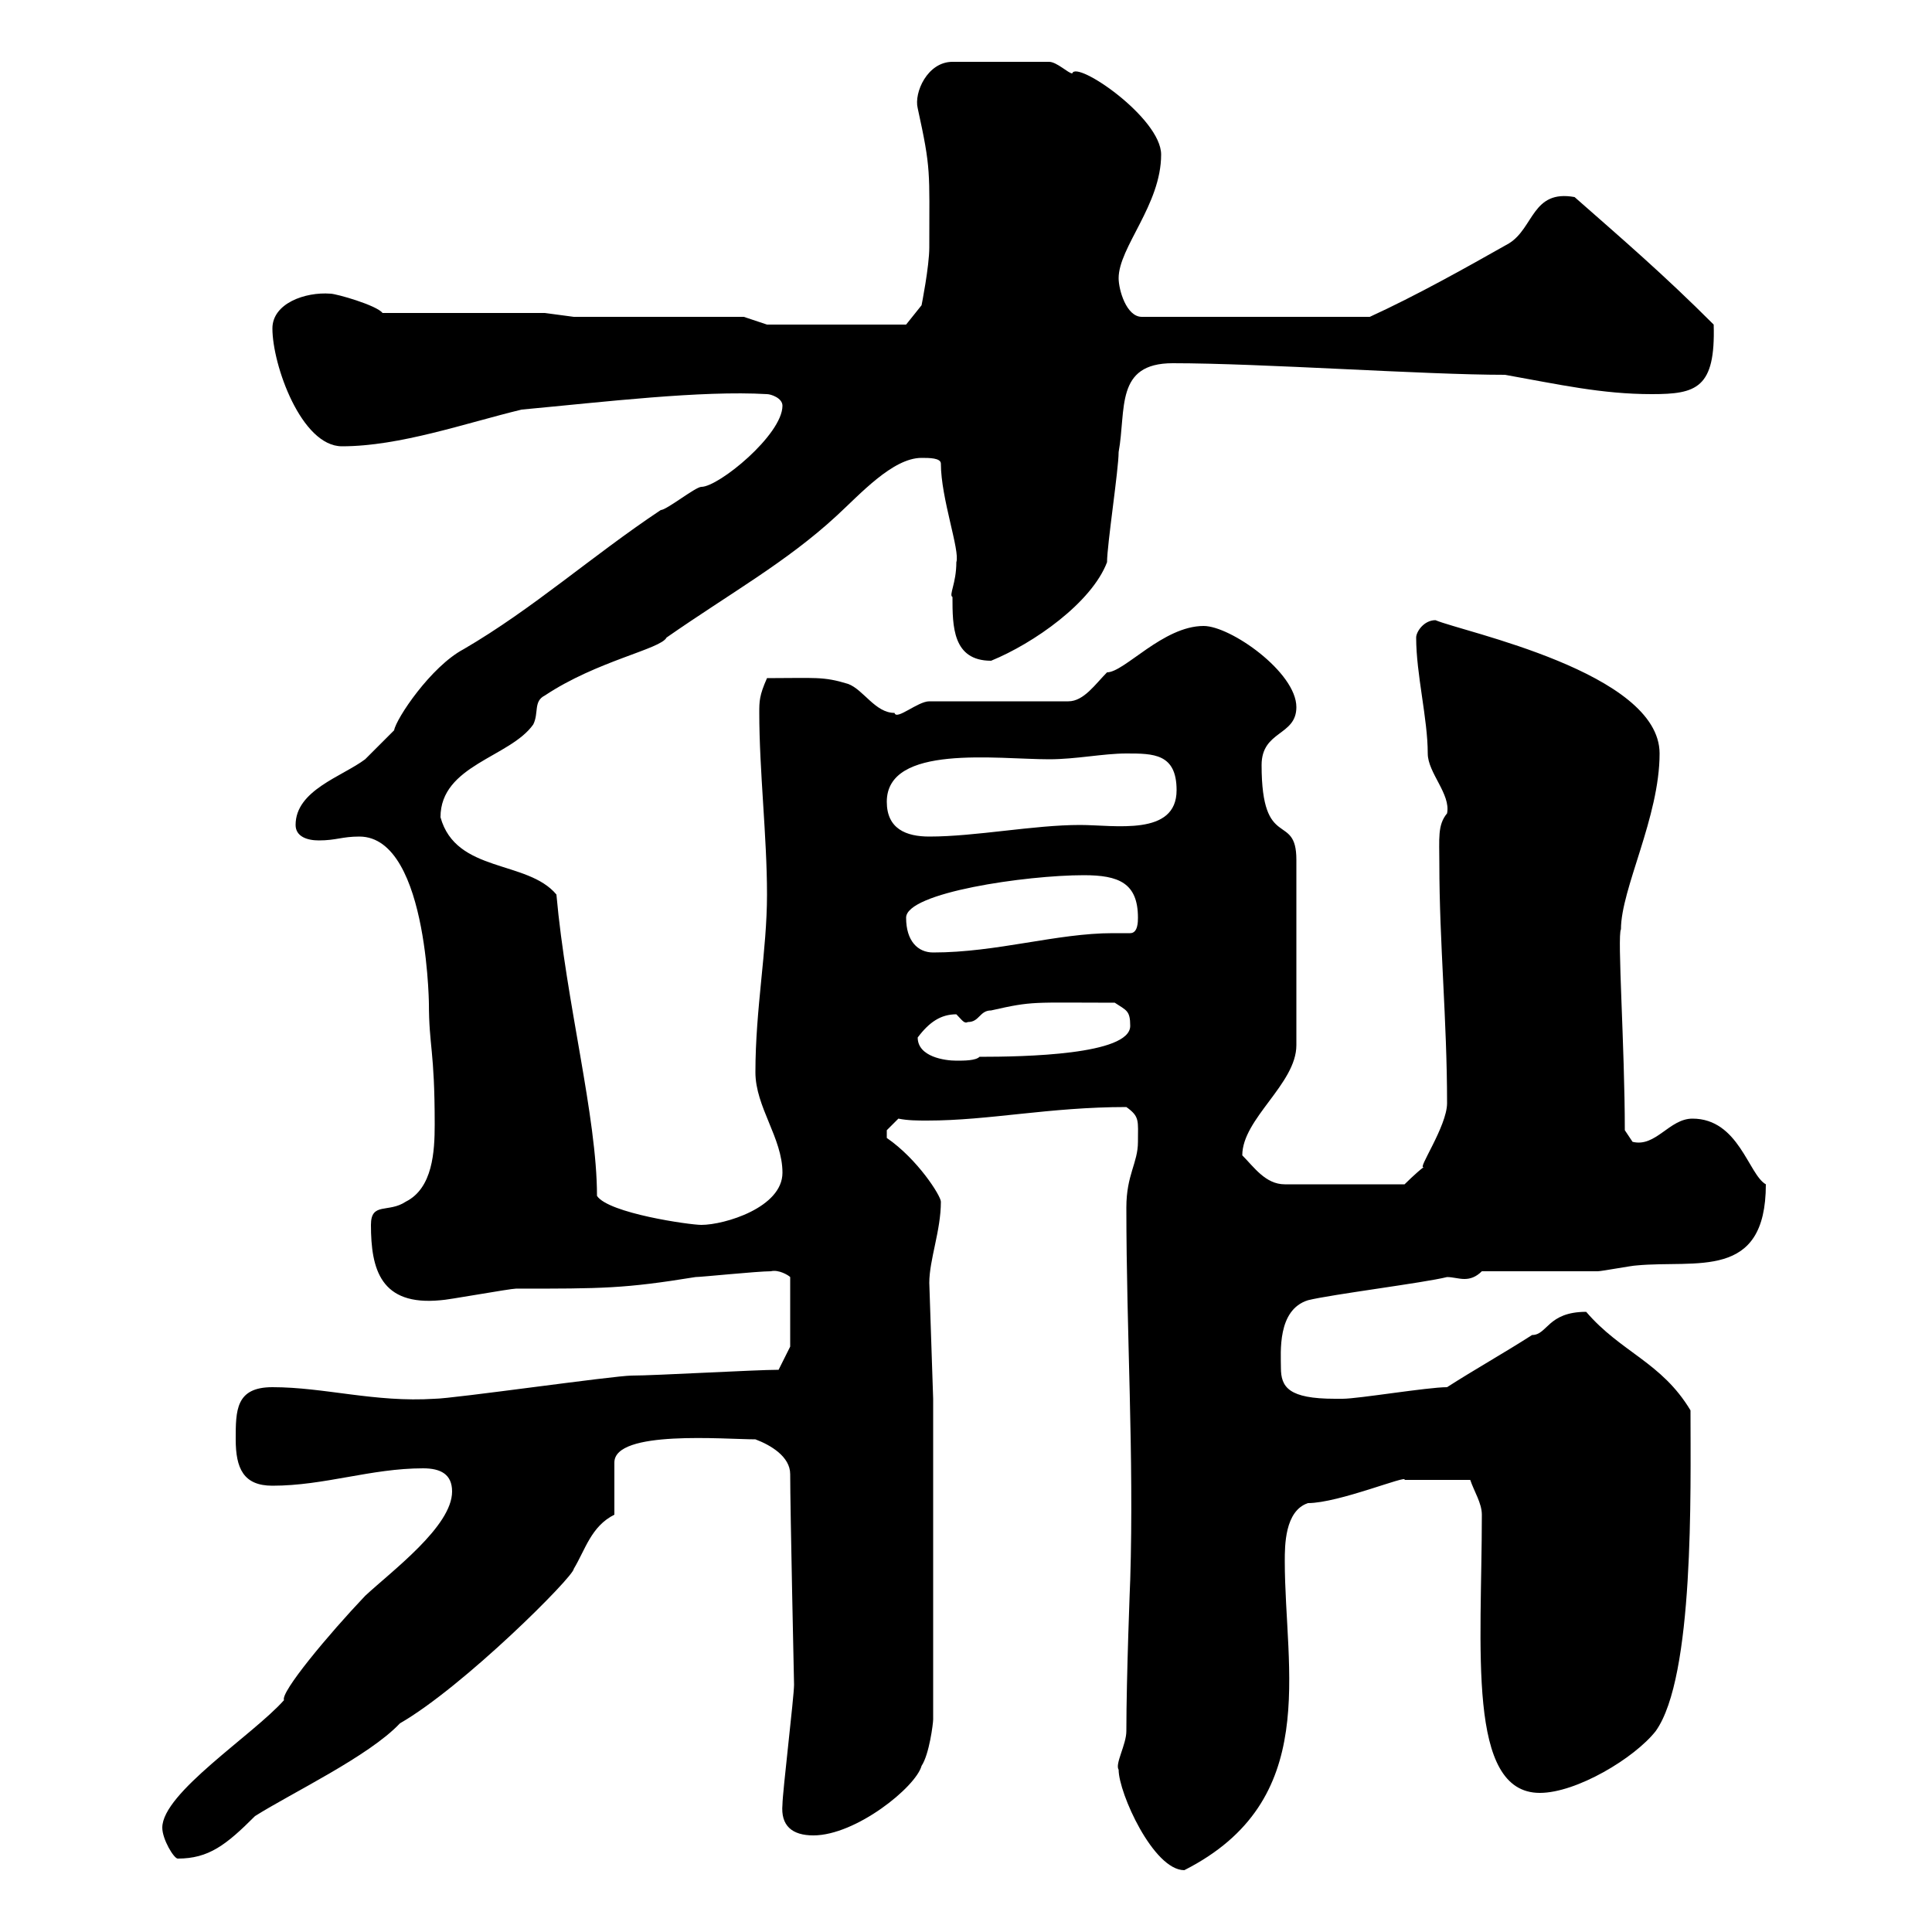 <svg xmlns="http://www.w3.org/2000/svg" xmlns:xlink="http://www.w3.org/1999/xlink" width="300" height="300"><path d="M173.70 274.80C173.70 278.40 179.10 290.40 183.90 290.40C205.20 279.60 199.50 259.50 199.50 242.40C199.50 240 199.50 234.60 203.10 233.40C207.90 233.40 218.70 228.90 218.10 229.80C219.60 229.80 220.50 229.80 228.30 229.80C228.90 231.60 230.10 233.40 230.10 235.20C230.10 255.90 227.70 278.40 239.10 278.40C244.80 278.40 253.80 273 257.10 268.80C263.10 260.40 262.50 231.60 262.50 219C258 211.50 251.70 210 246.30 203.70C240.30 203.70 240.30 207.30 237.90 207.30C233.70 210 228.90 212.70 224.70 215.40C221.70 215.40 210.90 217.20 208.50 217.20C208.50 217.20 208.50 217.20 207.30 217.20C200.10 217.20 198.90 215.40 198.90 212.40C198.90 210 198.30 203.40 203.10 201.90C206.70 201 221.10 199.20 224.70 198.30C225.60 198.30 226.50 198.60 227.40 198.60C228.30 198.60 229.20 198.30 230.10 197.40C232.50 197.40 245.10 197.40 248.10 197.40C248.70 197.40 253.50 196.50 254.10 196.50C263.40 195.60 274.20 198.90 274.20 183.90C271.50 182.40 270 173.70 262.80 173.70C259.20 173.70 257.10 178.20 253.50 177.30C253.50 177.30 252.30 175.50 252.30 175.50C252.30 162.60 251.10 145.20 251.70 144.30C251.70 138 257.70 126.90 257.70 117C257.70 104.40 227.10 98.10 222.90 96.30C221.10 96.30 219.90 98.10 219.90 99C219.90 104.70 221.70 111.60 221.70 117C221.70 120 225.30 123.30 224.70 126.30C223.20 128.10 223.50 130.20 223.50 134.10C223.50 146.40 224.70 158.40 224.70 171.30C224.70 174.90 219.90 181.80 221.10 181.20C219.90 182.10 218.10 183.90 218.10 183.90L199.50 183.90C196.50 183.90 194.70 181.20 192.90 179.40C192.90 173.70 201.30 168.30 201.30 162.30L201.30 133.50C201.30 126 195.90 132.30 195.90 118.80C195.90 113.40 201.30 114.30 201.30 109.80C201.30 104.40 191.10 97.20 186.90 97.20C180.60 97.20 174.60 104.40 171.90 104.40C170.10 106.20 168.30 108.90 165.90 108.90L144.30 108.90C142.50 108.90 139.20 111.90 138.90 110.70C135.90 110.70 134.10 107.10 131.70 106.20C127.80 105 126.60 105.30 119.10 105.30C117.90 108 117.90 108.90 117.90 110.70C117.90 119.70 119.10 129.90 119.10 138.90C119.10 147.60 117.30 156.60 117.30 166.50C117.30 171.90 121.50 176.70 121.50 182.10C121.50 187.50 112.50 190.20 108.90 190.20C107.10 190.20 94.50 188.40 92.70 185.70C92.70 173.40 87.90 155.70 86.40 138.90C81.90 133.50 70.80 135.60 68.40 126.90C68.40 118.80 79.20 117.60 82.80 112.50C83.70 110.70 82.80 108.90 84.60 108C92.70 102.60 102.60 100.80 103.50 99C113.40 92.10 122.10 87.30 129.90 80.10C133.50 76.80 138.60 71.10 143.10 71.10C144.30 71.10 146.10 71.10 146.10 72C146.10 77.40 149.10 85.50 148.50 87.30C148.50 90.60 147.30 92.40 147.90 92.70C147.90 97.20 147.90 102.60 153.90 102.60C160.50 99.90 169.50 93.60 171.90 87.30C171.90 84.60 173.70 72.90 173.70 70.20C174.90 63.60 173.10 56.40 182.10 56.40C195.90 56.40 221.10 58.20 233.70 58.20C242.10 59.70 248.70 61.20 256.50 61.20C263.40 61.20 266.40 60.30 266.10 50.40C258.30 42.60 252 37.20 244.50 30.60C237.90 29.40 238.20 35.40 234.30 37.80C227.40 41.70 219.90 45.90 212.70 49.20L177.30 49.20C174.90 49.20 173.70 45 173.70 43.20C173.70 38.40 180.30 31.80 180.30 24C180.30 18.30 167.10 9.30 166.50 11.40C165.90 11.40 164.10 9.60 162.90 9.60L147.90 9.60C144 9.60 141.90 14.40 142.50 16.80C144.60 26.40 144.30 26.40 144.30 38.40C144.30 41.40 143.10 47.40 143.10 47.40L140.70 50.40L119.10 50.40L115.50 49.20L89.10 49.20L84.60 48.60L59.40 48.60C58.50 47.40 52.20 45.60 51.30 45.60C47.40 45.30 42.30 47.10 42.30 51C42.30 56.70 46.80 69.30 53.10 69.30C62.10 69.30 72.30 65.70 81 63.60C93.90 62.40 108.90 60.60 119.10 61.20C119.70 61.20 121.50 61.80 121.50 63C121.50 67.50 111.60 75.60 108.90 75.60C108 75.60 103.50 79.20 102.60 79.20C91.80 86.40 82.80 94.50 72 100.80C66.90 103.50 61.50 111.60 61.20 113.40C60.30 114.30 57.60 117 56.70 117.90C53.10 120.60 45.90 122.70 45.90 128.10C45.90 129.90 47.70 130.50 49.50 130.50C52.20 130.50 53.10 129.90 55.80 129.90C66.90 129.90 66.60 158.70 66.60 155.70C66.60 162.60 67.50 162.90 67.50 174.60C67.50 178.80 67.20 184.50 63 186.60C60.30 188.40 57.60 186.60 57.60 190.20C57.60 197.10 59.10 202.80 68.40 201.90C69.30 201.90 79.20 200.10 80.10 200.10C93.60 200.10 96.90 200.10 108 198.30C108.90 198.30 117.60 197.40 119.70 197.40C120.90 197.10 122.40 198 122.70 198.30L122.70 209.10L120.90 212.70C117.30 212.70 101.70 213.60 98.10 213.60C95.40 213.60 70.20 217.20 67.50 217.20C58.20 217.80 50.40 215.40 42.30 215.40C36.60 215.40 36.60 219 36.60 223.50C36.60 228 37.80 230.70 42.30 230.70C50.40 230.70 57.60 228 65.70 228C68.40 228 70.20 228.90 70.20 231.60C70.20 237 60.90 243.90 56.70 247.80C51 253.80 43.50 262.80 44.10 264C39.30 269.40 25.20 278.40 25.20 283.80C25.20 285.60 27 288.60 27.60 288.60C32.40 288.60 35.10 286.50 39.60 282C45.30 278.40 57.30 272.70 62.10 267.60C72 261.90 89.10 244.80 89.10 243.60C90.90 240.60 91.80 237 95.40 235.20L95.40 227.10C95.40 222 112.50 223.50 117.30 223.50C119.70 224.40 122.70 226.20 122.70 228.90C122.70 234.30 123.30 261.30 123.30 261.60C123.30 263.40 121.50 278.40 121.50 280.20C121.20 283.50 123 285 126.30 285C132.90 285 142.20 277.50 143.10 274.20C144.30 272.40 144.90 267.60 144.90 267L144.90 217.20L144.30 199.20C144.30 195.60 146.10 191.10 146.10 186.60C146.10 185.70 142.50 180 137.70 176.70C137.70 176.70 137.70 176.70 137.70 175.50C137.70 175.50 139.50 173.70 139.50 173.70C141 174 142.50 174 144 174C153.60 174 162.90 171.90 174.90 171.90C177 173.40 176.70 174 176.70 177.30C176.70 180.60 174.90 182.40 174.90 187.50C174.90 207 176.10 225.90 175.50 245.40C175.50 245.10 174.90 260.40 174.90 268.80C174.90 270.90 173.10 273.90 173.70 274.80ZM142.50 161.10C144.30 158.70 146.10 157.50 148.50 157.50C149.40 158.40 149.70 159 150.30 158.70C152.10 158.70 152.10 156.90 153.90 156.90C160.50 155.40 160.20 155.70 173.10 155.70C174.90 156.90 175.50 156.90 175.50 159.30C175.50 163.80 159 164.10 152.10 164.10C151.50 164.70 149.70 164.70 148.50 164.70C146.70 164.70 142.50 164.10 142.50 161.10ZM140.70 142.50C140.70 138.60 159.30 135.90 168.30 135.90C173.70 135.90 176.70 137.10 176.70 142.50C176.70 143.10 176.70 144.90 175.50 144.90C174.60 144.90 173.70 144.90 172.80 144.90C164.10 144.90 154.80 147.90 144.90 147.90C142.50 147.90 140.70 146.10 140.70 142.50ZM137.70 124.50C137.70 115.50 154.80 117.90 162.90 117.90C167.10 117.90 171.30 117 174.90 117C179.10 117 182.70 117 182.70 122.70C182.70 129.90 173.10 128.10 167.70 128.10C160.50 128.10 151.50 129.90 144.30 129.90C140.70 129.90 137.70 128.70 137.70 124.50Z"/></svg>